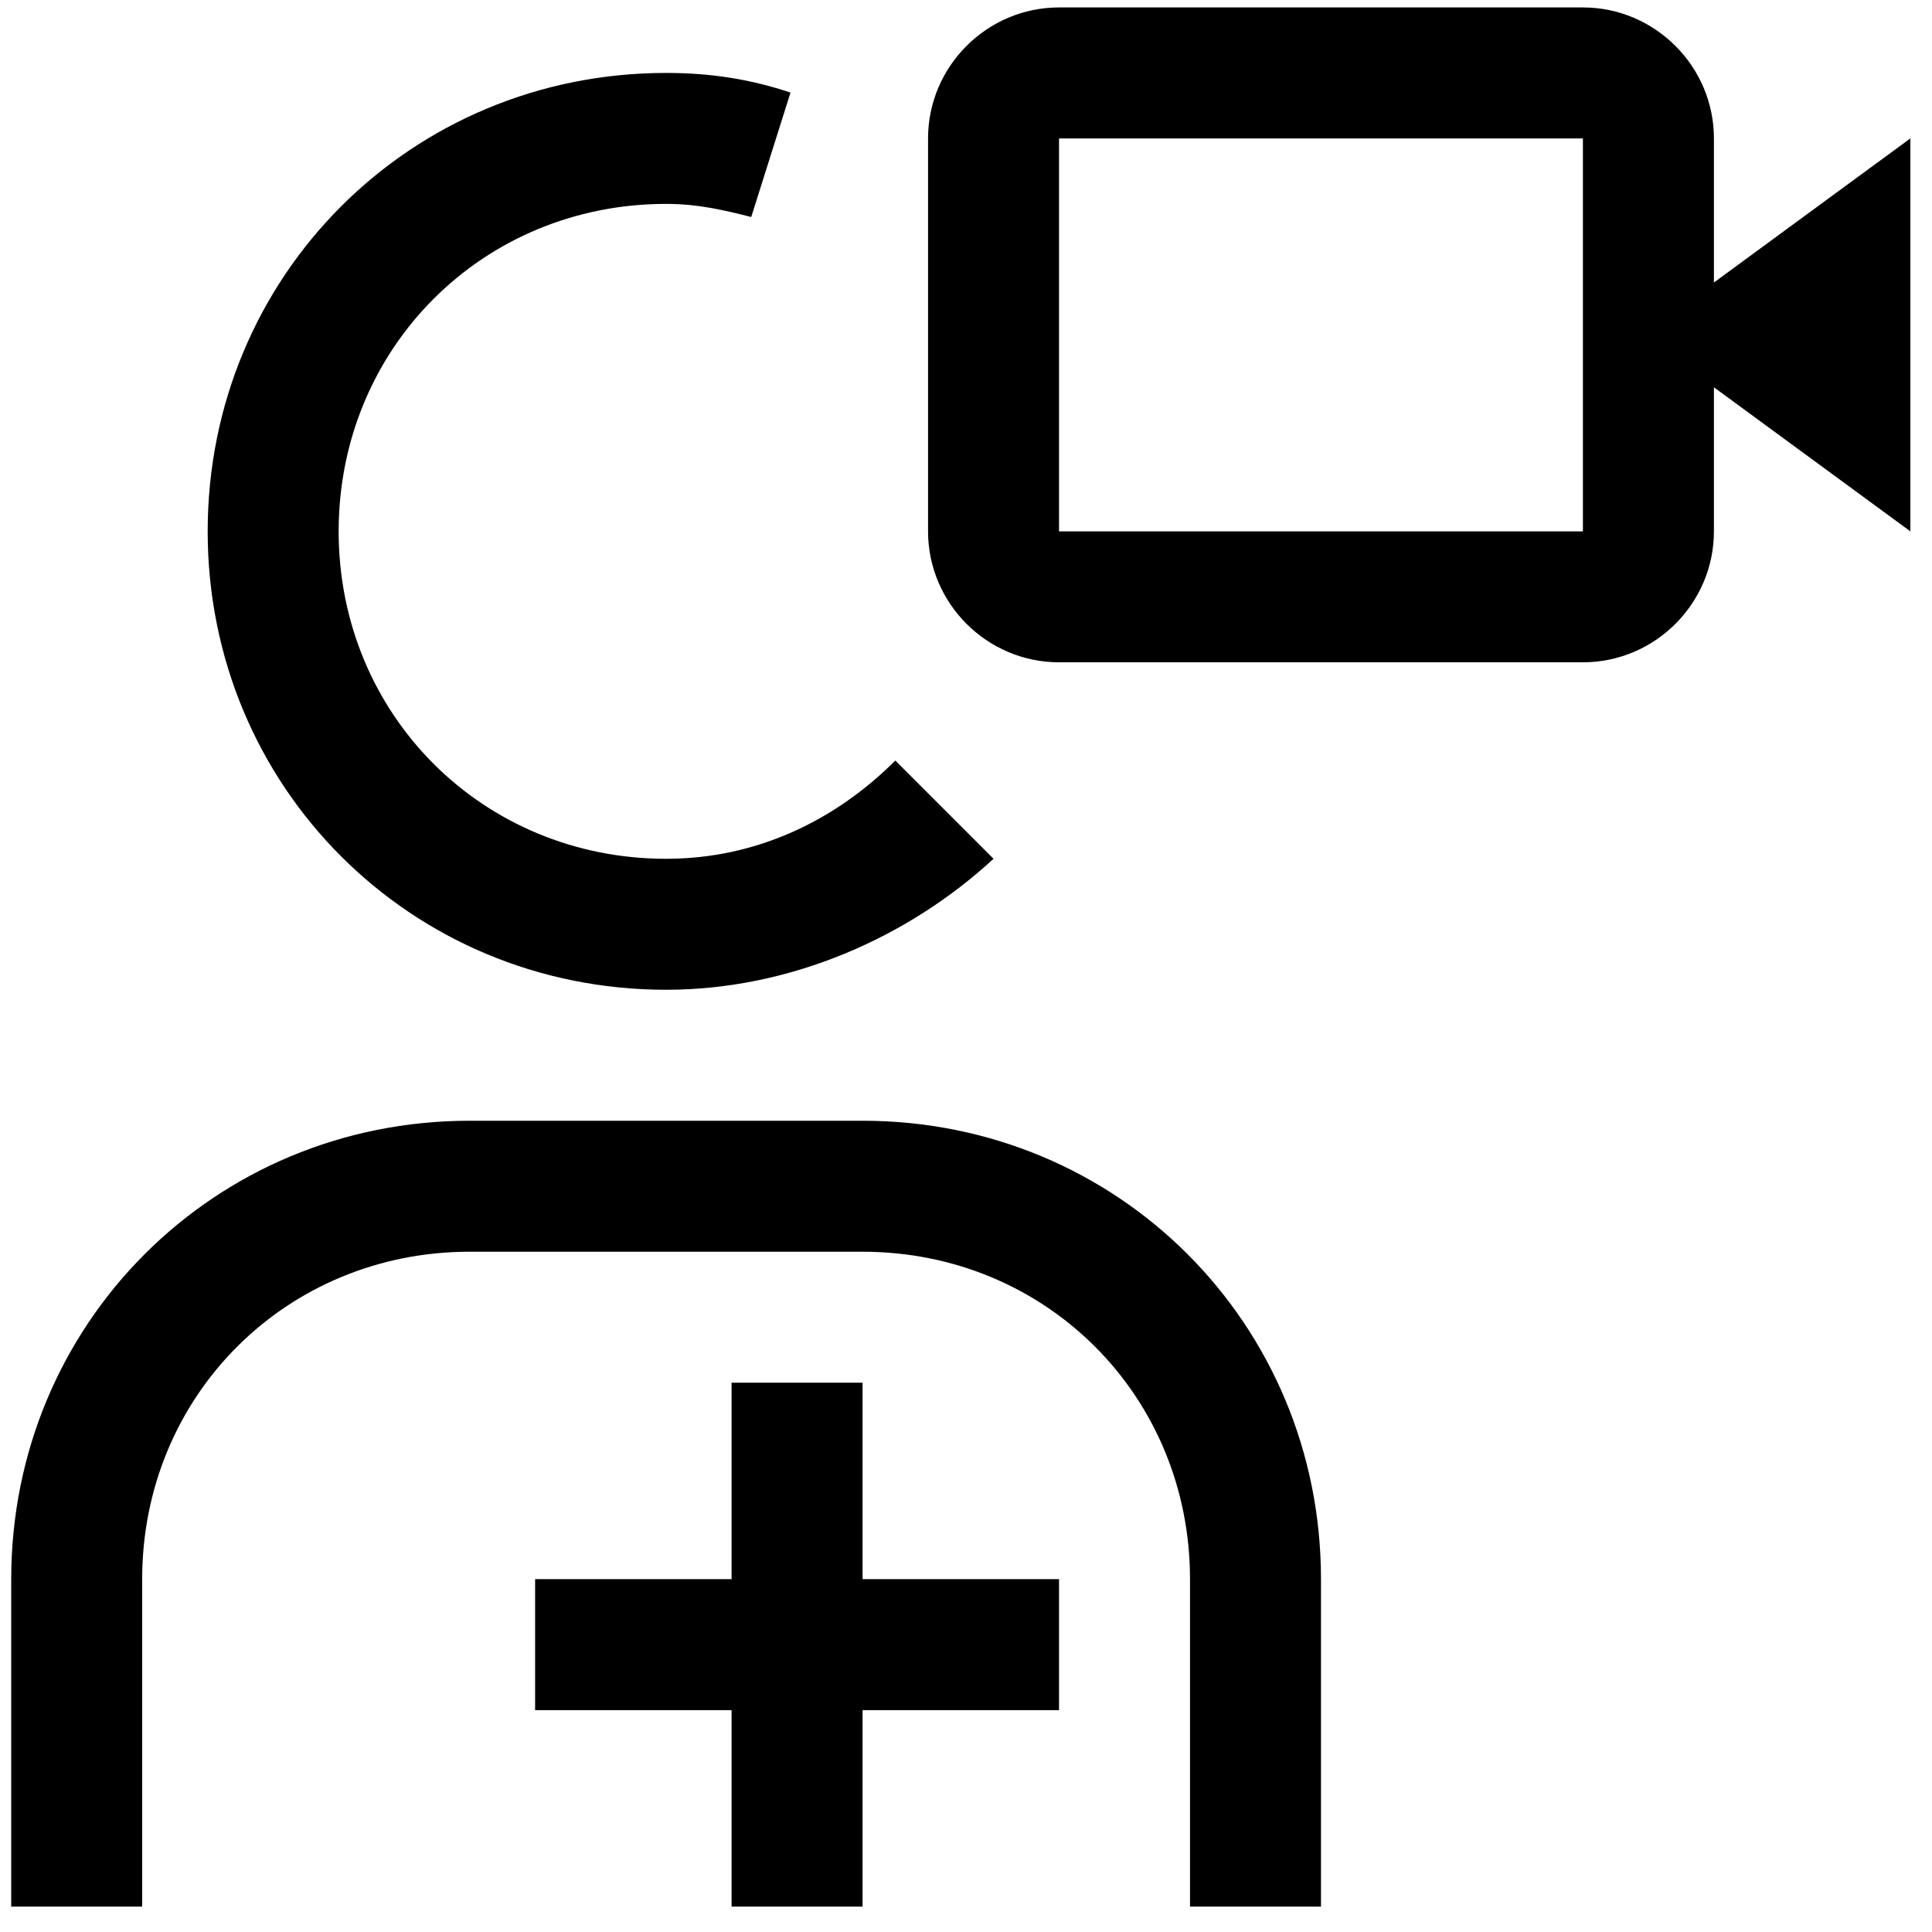<svg xmlns="http://www.w3.org/2000/svg" width="73" height="73" viewBox="0 0 73 73" fill="none"><path d="M32.592 42.347C42.242 42.347 49.913 50.018 49.913 59.668V72.04H44.964V59.668C44.964 52.74 39.52 47.296 32.592 47.296H17.745C10.817 47.296 5.372 52.739 5.372 59.668V72.04H0.424V59.668C0.424 50.018 8.095 42.347 17.745 42.347H32.592ZM32.592 52.245V59.668H40.015V64.617H32.592V72.04H27.643V64.617H20.219V59.668H27.643V52.245H32.592ZM25.168 2.756C26.9 2.756 28.385 3.003 29.869 3.498L28.385 8.199C27.395 7.952 26.405 7.704 25.168 7.704C18.239 7.704 12.796 13.149 12.796 20.077C12.796 27.005 18.24 32.449 25.168 32.449C28.632 32.449 31.602 30.964 33.829 28.737L37.54 32.449C34.323 35.418 29.869 37.398 25.168 37.398C15.518 37.398 7.847 29.727 7.847 20.077C7.847 10.427 15.518 2.756 25.168 2.756ZM59.81 0.281C62.532 0.281 64.76 2.509 64.76 5.23V10.674L72.183 5.23V20.077L64.76 14.633V20.077C64.76 22.799 62.532 25.025 59.81 25.025H40.015C37.293 25.025 35.067 22.799 35.066 20.077V5.23C35.066 2.509 37.293 0.281 40.015 0.281H59.81ZM40.015 5.23V20.077H59.81V5.23H40.015Z" fill="black"></path></svg>